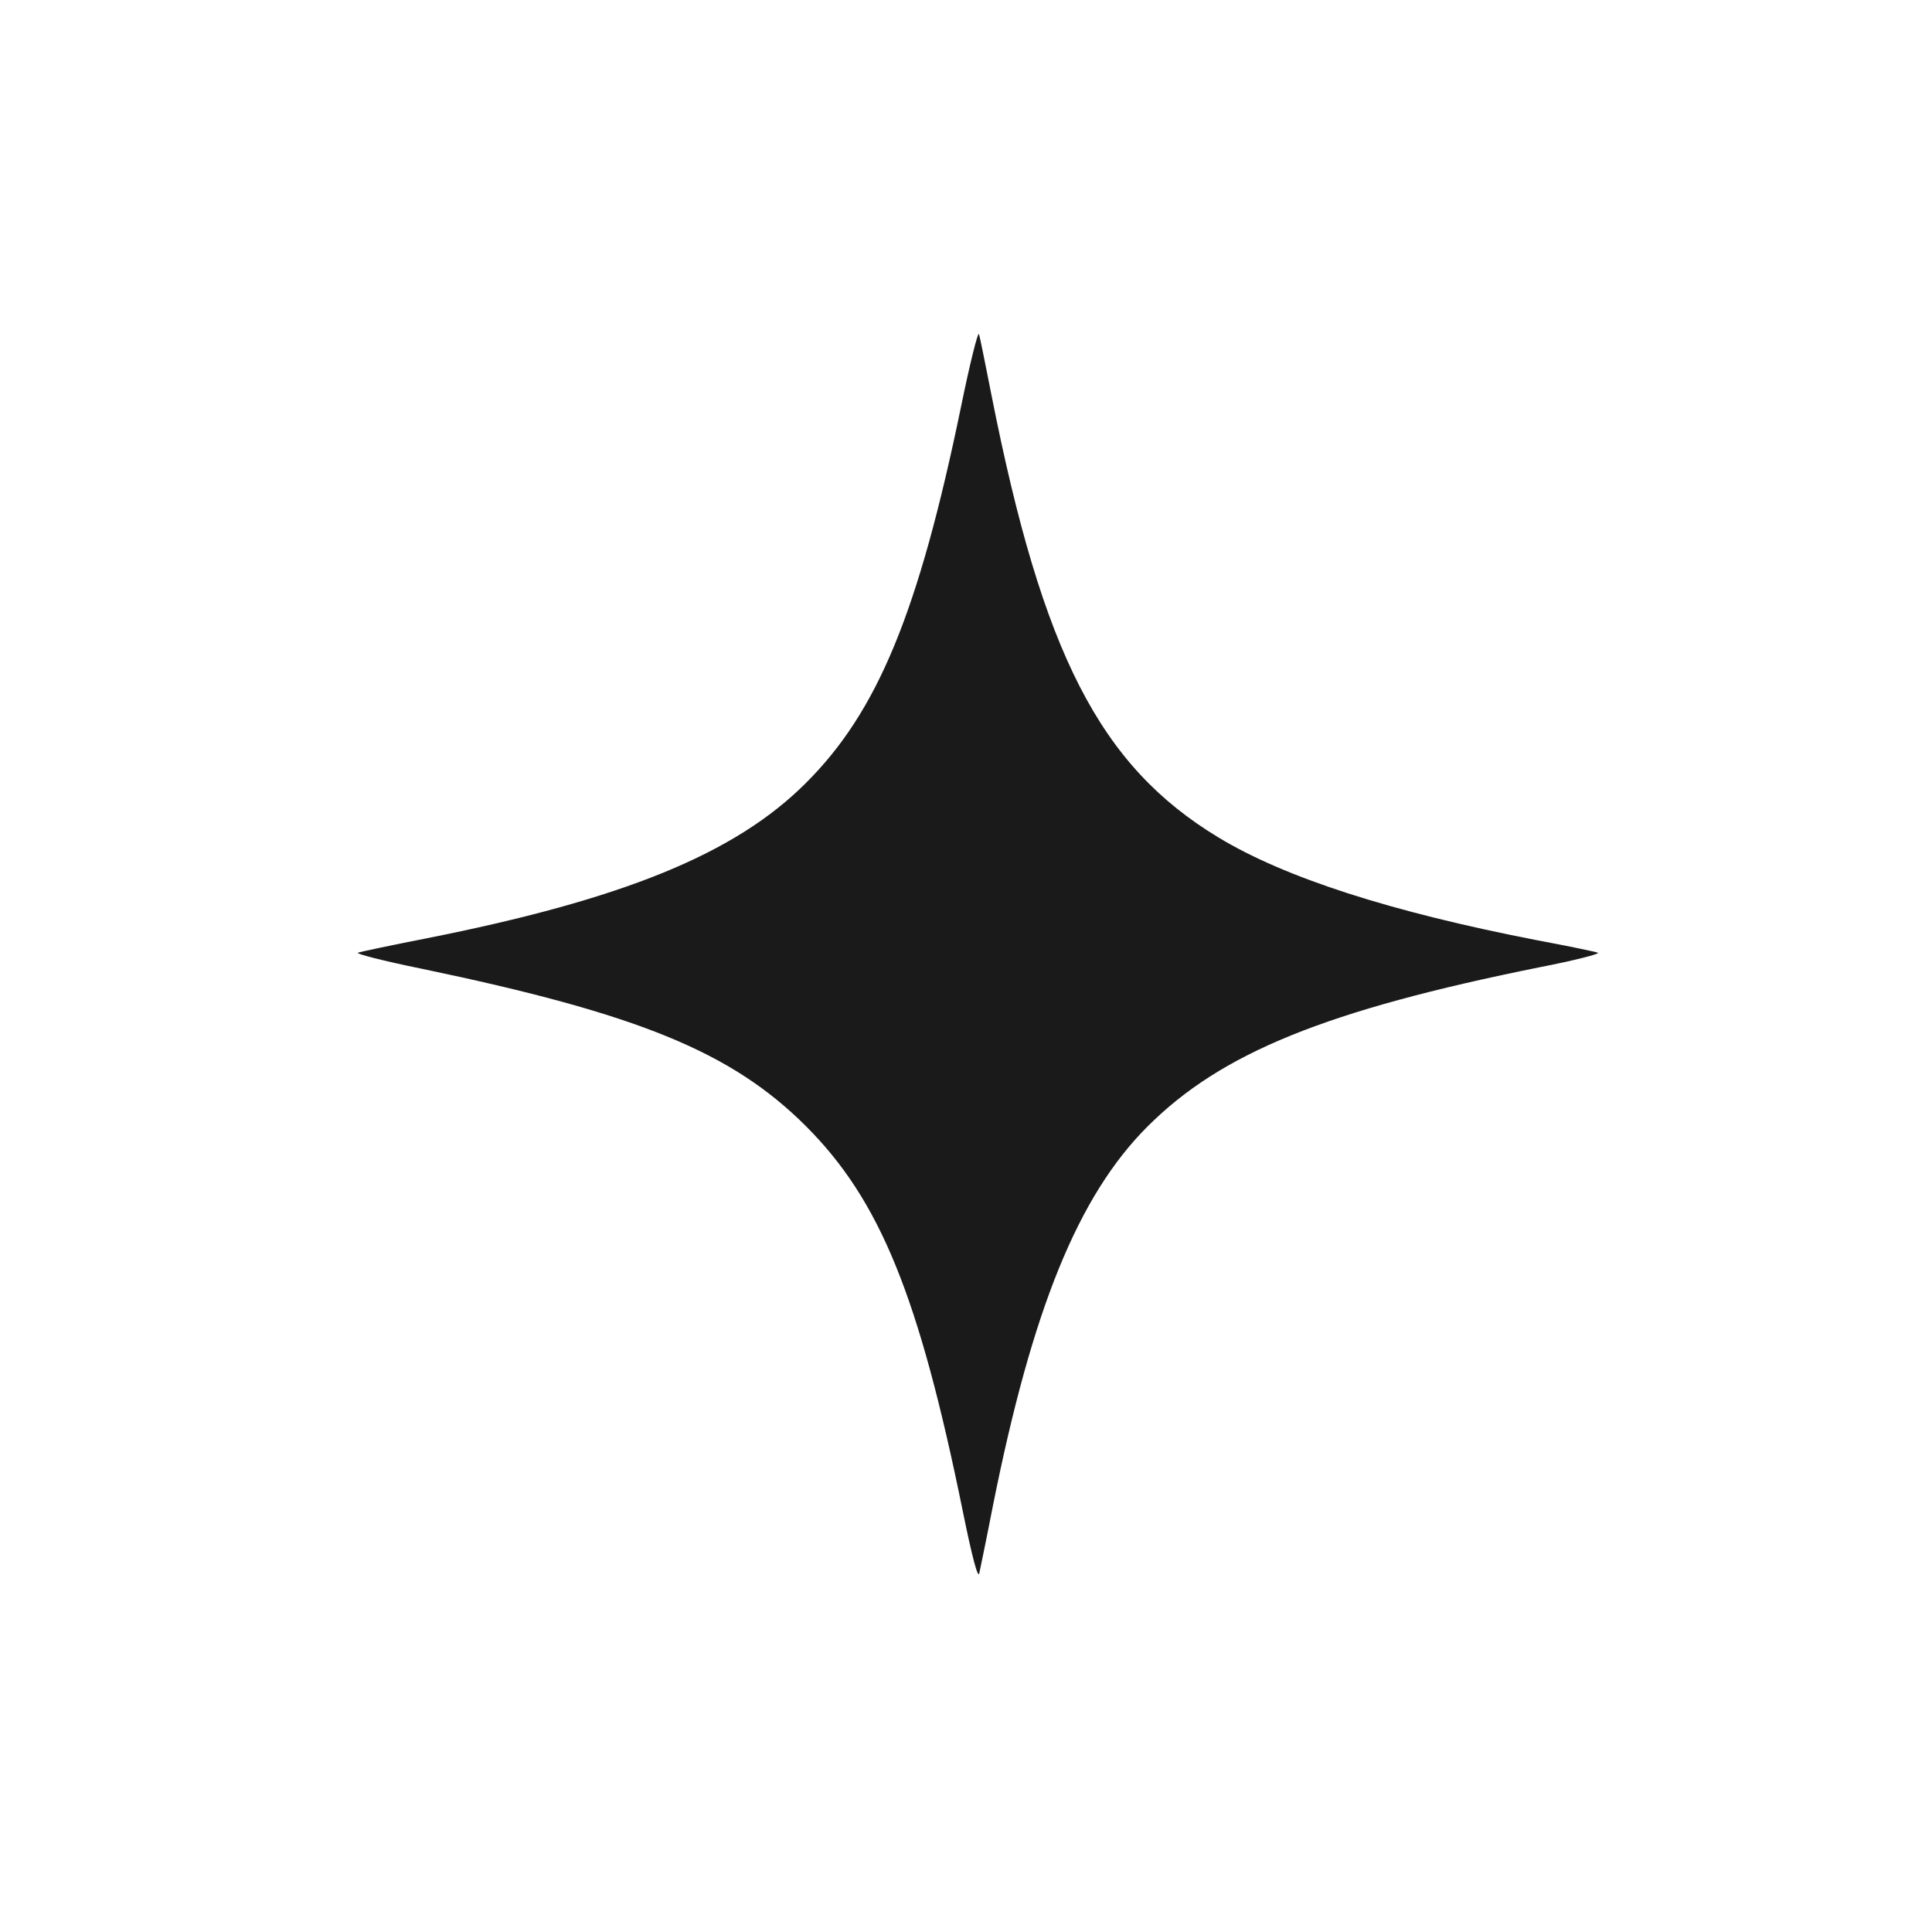 <svg width="81" height="80" viewBox="0 0 81 80" fill="none" xmlns="http://www.w3.org/2000/svg">
    <g id="christmas-stars 2">
        <g id="Group">
            <path id="Vector"
                d="M41.042 14.007C41.084 14.119 41.309 15.256 41.562 16.534C43.711 27.418 46.114 32.108 51.087 35.113C53.869 36.798 58.309 38.231 64.463 39.425C65.742 39.663 66.88 39.902 66.992 39.944C67.104 39.986 66.022 40.267 64.575 40.548C55.583 42.359 51.2 44.143 48.109 47.232C45.2 50.139 43.276 54.886 41.632 63.115C41.365 64.491 41.098 65.769 41.056 65.966C41 66.191 40.761 65.306 40.367 63.368C38.527 54.324 36.897 50.322 33.778 47.204C30.659 44.101 26.781 42.514 17.691 40.618C16.103 40.295 14.895 39.986 15.007 39.944C15.12 39.902 16.384 39.635 17.817 39.354C26.121 37.711 30.813 35.801 33.778 32.838C36.799 29.833 38.513 25.676 40.297 17.026C40.662 15.242 41 13.894 41.042 14.007Z"
                fill="#1a1a1a" />
        </g>
    </g>
</svg>